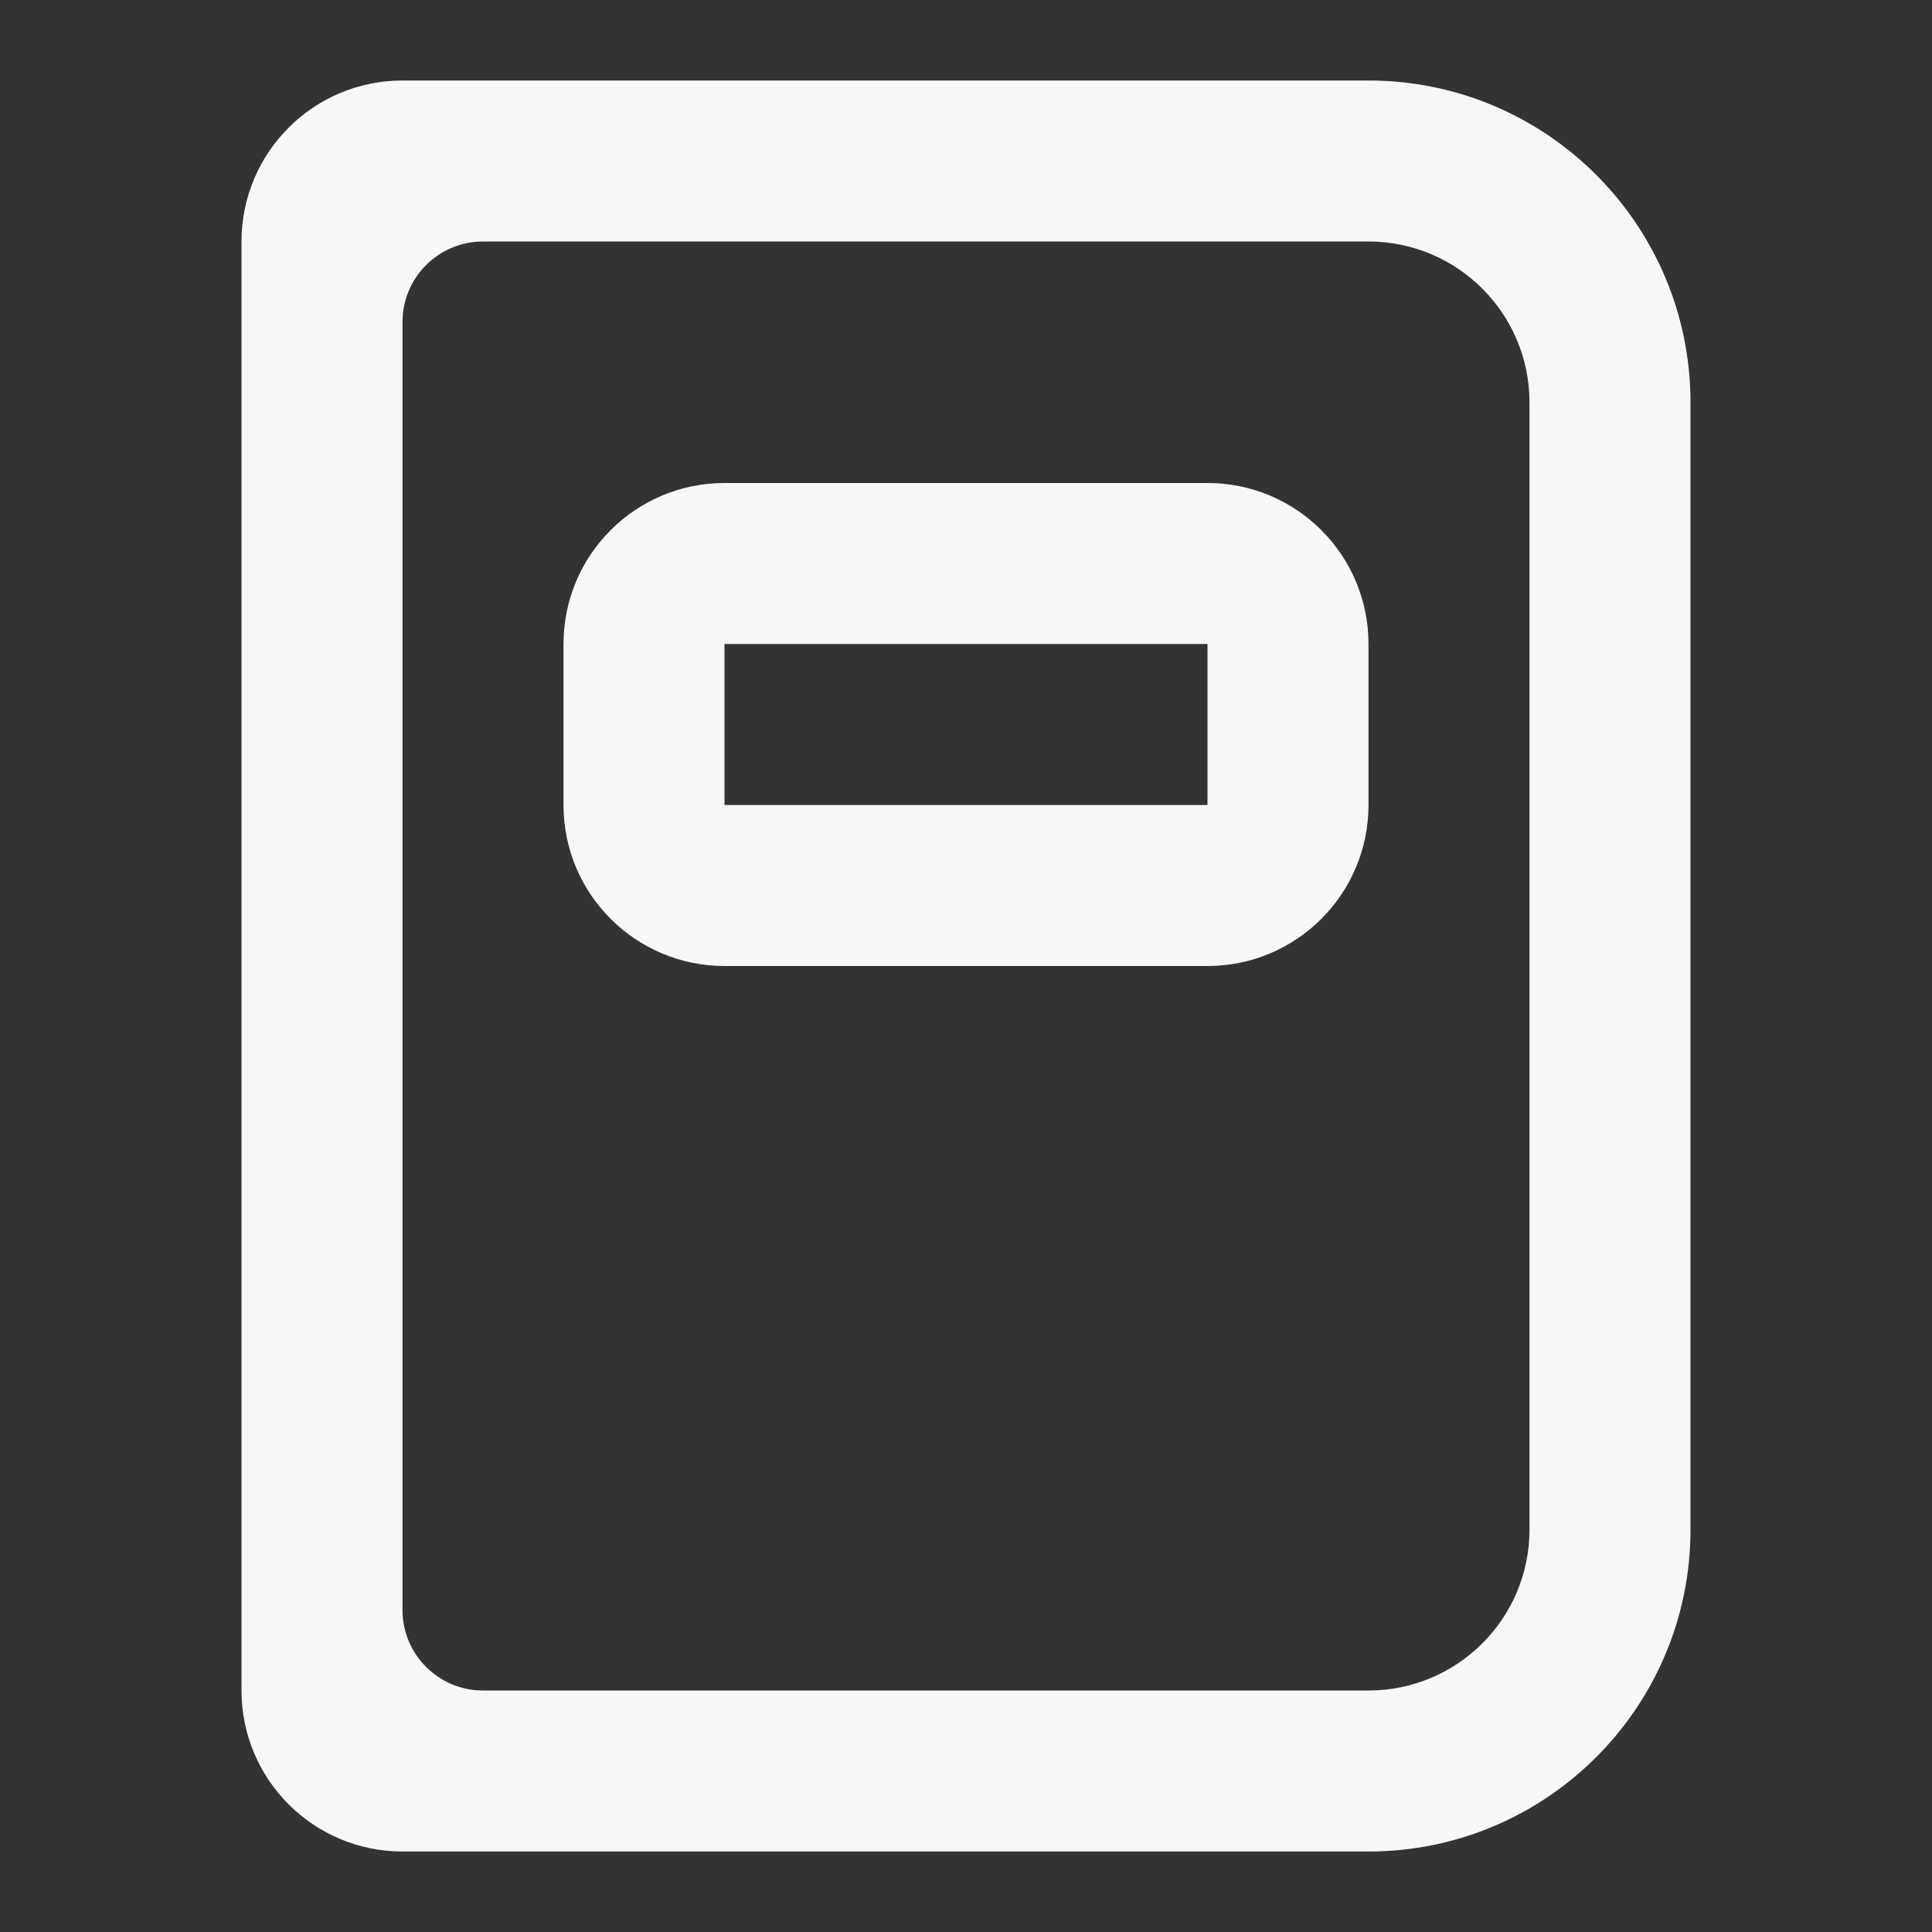 <svg width="30" height="30" viewBox="0 0 30 30" fill="none" xmlns="http://www.w3.org/2000/svg">
<rect x="0" y="0" width="30" height="30" fill="#333333" stroke="none"/>
<path fill-rule="evenodd" clip-rule="evenodd" d="M8.75 10C8.75 8.619 9.869 7.5 11.25 7.5H18.75C20.131 7.5 21.25 8.619 21.25 10V12.5C21.25 13.881 20.131 15 18.75 15H11.25C9.869 15 8.75 13.881 8.75 12.5V10ZM11.25 10H18.75V12.5H11.25V10Z" fill="#F7F7F7"/>
<path fill-rule="evenodd" clip-rule="evenodd" d="M6.25 1.25C4.869 1.25 3.75 2.369 3.75 3.75V26.25C3.75 27.631 4.869 28.75 6.25 28.75H21.25C24.011 28.75 26.25 26.511 26.25 23.75V6.25C26.25 3.489 24.011 1.25 21.25 1.25H6.25ZM6.25 5C6.25 4.31 6.81 3.75 7.5 3.75H21.25C22.631 3.75 23.75 4.869 23.75 6.25V23.75C23.75 25.131 22.631 26.25 21.25 26.25H7.5C6.81 26.25 6.25 25.69 6.25 25V5Z" fill="#F7F7F7"/>
</svg>
